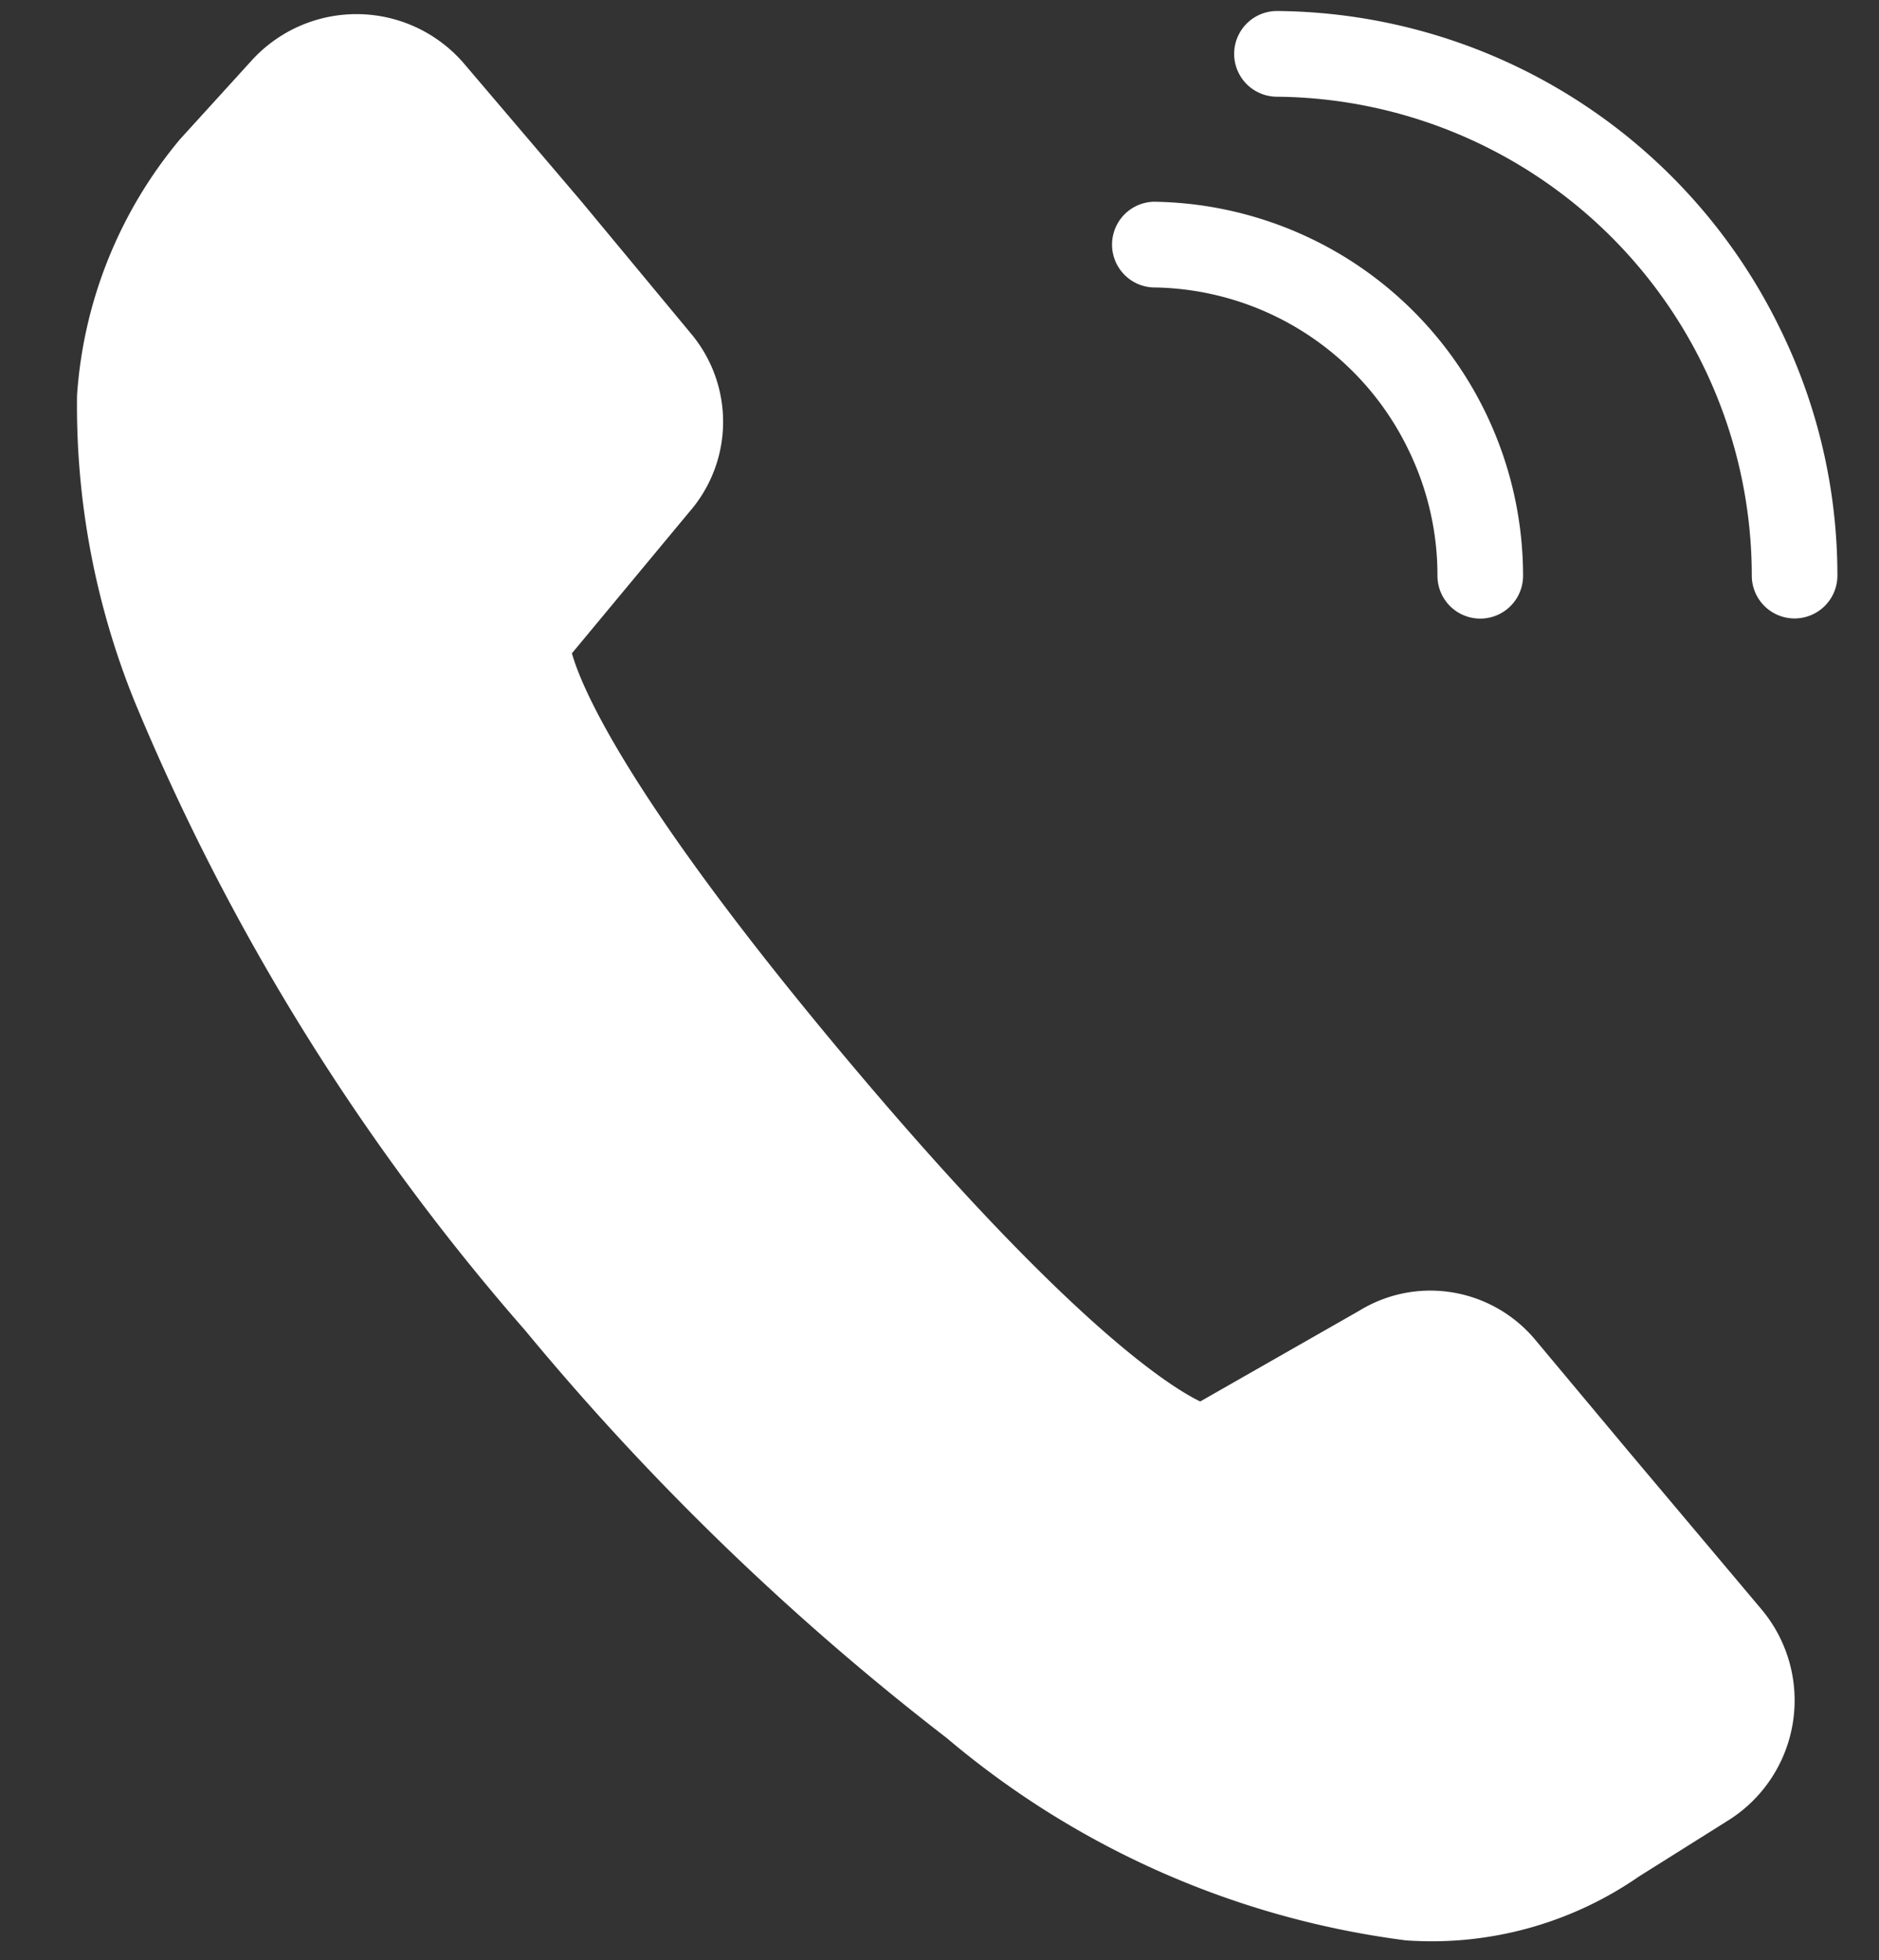<svg xmlns="http://www.w3.org/2000/svg" width="24.933" height="26" viewBox="0 0 24.933 26">
  <rect x="0" y="0" width="24.933" height="26" fill="#333333" stroke="none"/>
  <g id="_9" data-name="9" transform="translate(-412.345 -2267.361)">
    <path id="路径_18" data-name="路径 18" d="M586.923,2337.524a3.788,3.788,0,0,1,.383,1.666.568.568,0,0,0,.568.569h0a.568.568,0,0,0,.568-.568,4.967,4.967,0,0,0-2.334-4.209,4.979,4.979,0,0,0-2.566-.753.569.569,0,0,0-.015,1.137A3.807,3.807,0,0,1,586.923,2337.524Z" transform="translate(-155.887 -64.192)" fill="#fff"/>
    <path id="路径_19" data-name="路径 19" d="M590.222,2271.711a7.49,7.49,0,0,0-6.682-4.228h0a.568.568,0,0,0,0,1.137,6.358,6.358,0,0,1,6.3,6.353.568.568,0,0,0,.568.568h0a.569.569,0,0,0,.568-.568A7.418,7.418,0,0,0,590.222,2271.711Z" transform="translate(-154.25 0.024)" fill="#fff"/>
    <path id="路径_20" data-name="路径 20" d="M19.973,16.744a1.816,1.816,0,0,0-1.323-.575,1.8,1.8,0,0,0-1.023.318L15.582,17.8c-.412-.173-1.8-.947-4.912-4.281C7.54,10.166,6.876,8.74,6.737,8.325L8.192,6.374A1.819,1.819,0,0,0,8.1,4.015L6.546,2.33,4.909.6a1.88,1.88,0,0,0-2.832.1L1.188,1.786A5.916,5.916,0,0,0,0,5.251,10.452,10.452,0,0,0,.974,9.264a30.3,30.3,0,0,0,5.614,8.064,34.972,34.972,0,0,0,5.871,5.108,11.738,11.738,0,0,0,6.222,2.36,4.829,4.829,0,0,0,3.043-1.007l1.147-.807a1.879,1.879,0,0,0,.292-2.819L21.3,18.172Z" transform="translate(413.642 2267.361) rotate(3)" fill="#fff"/>
  </g>
</svg>
